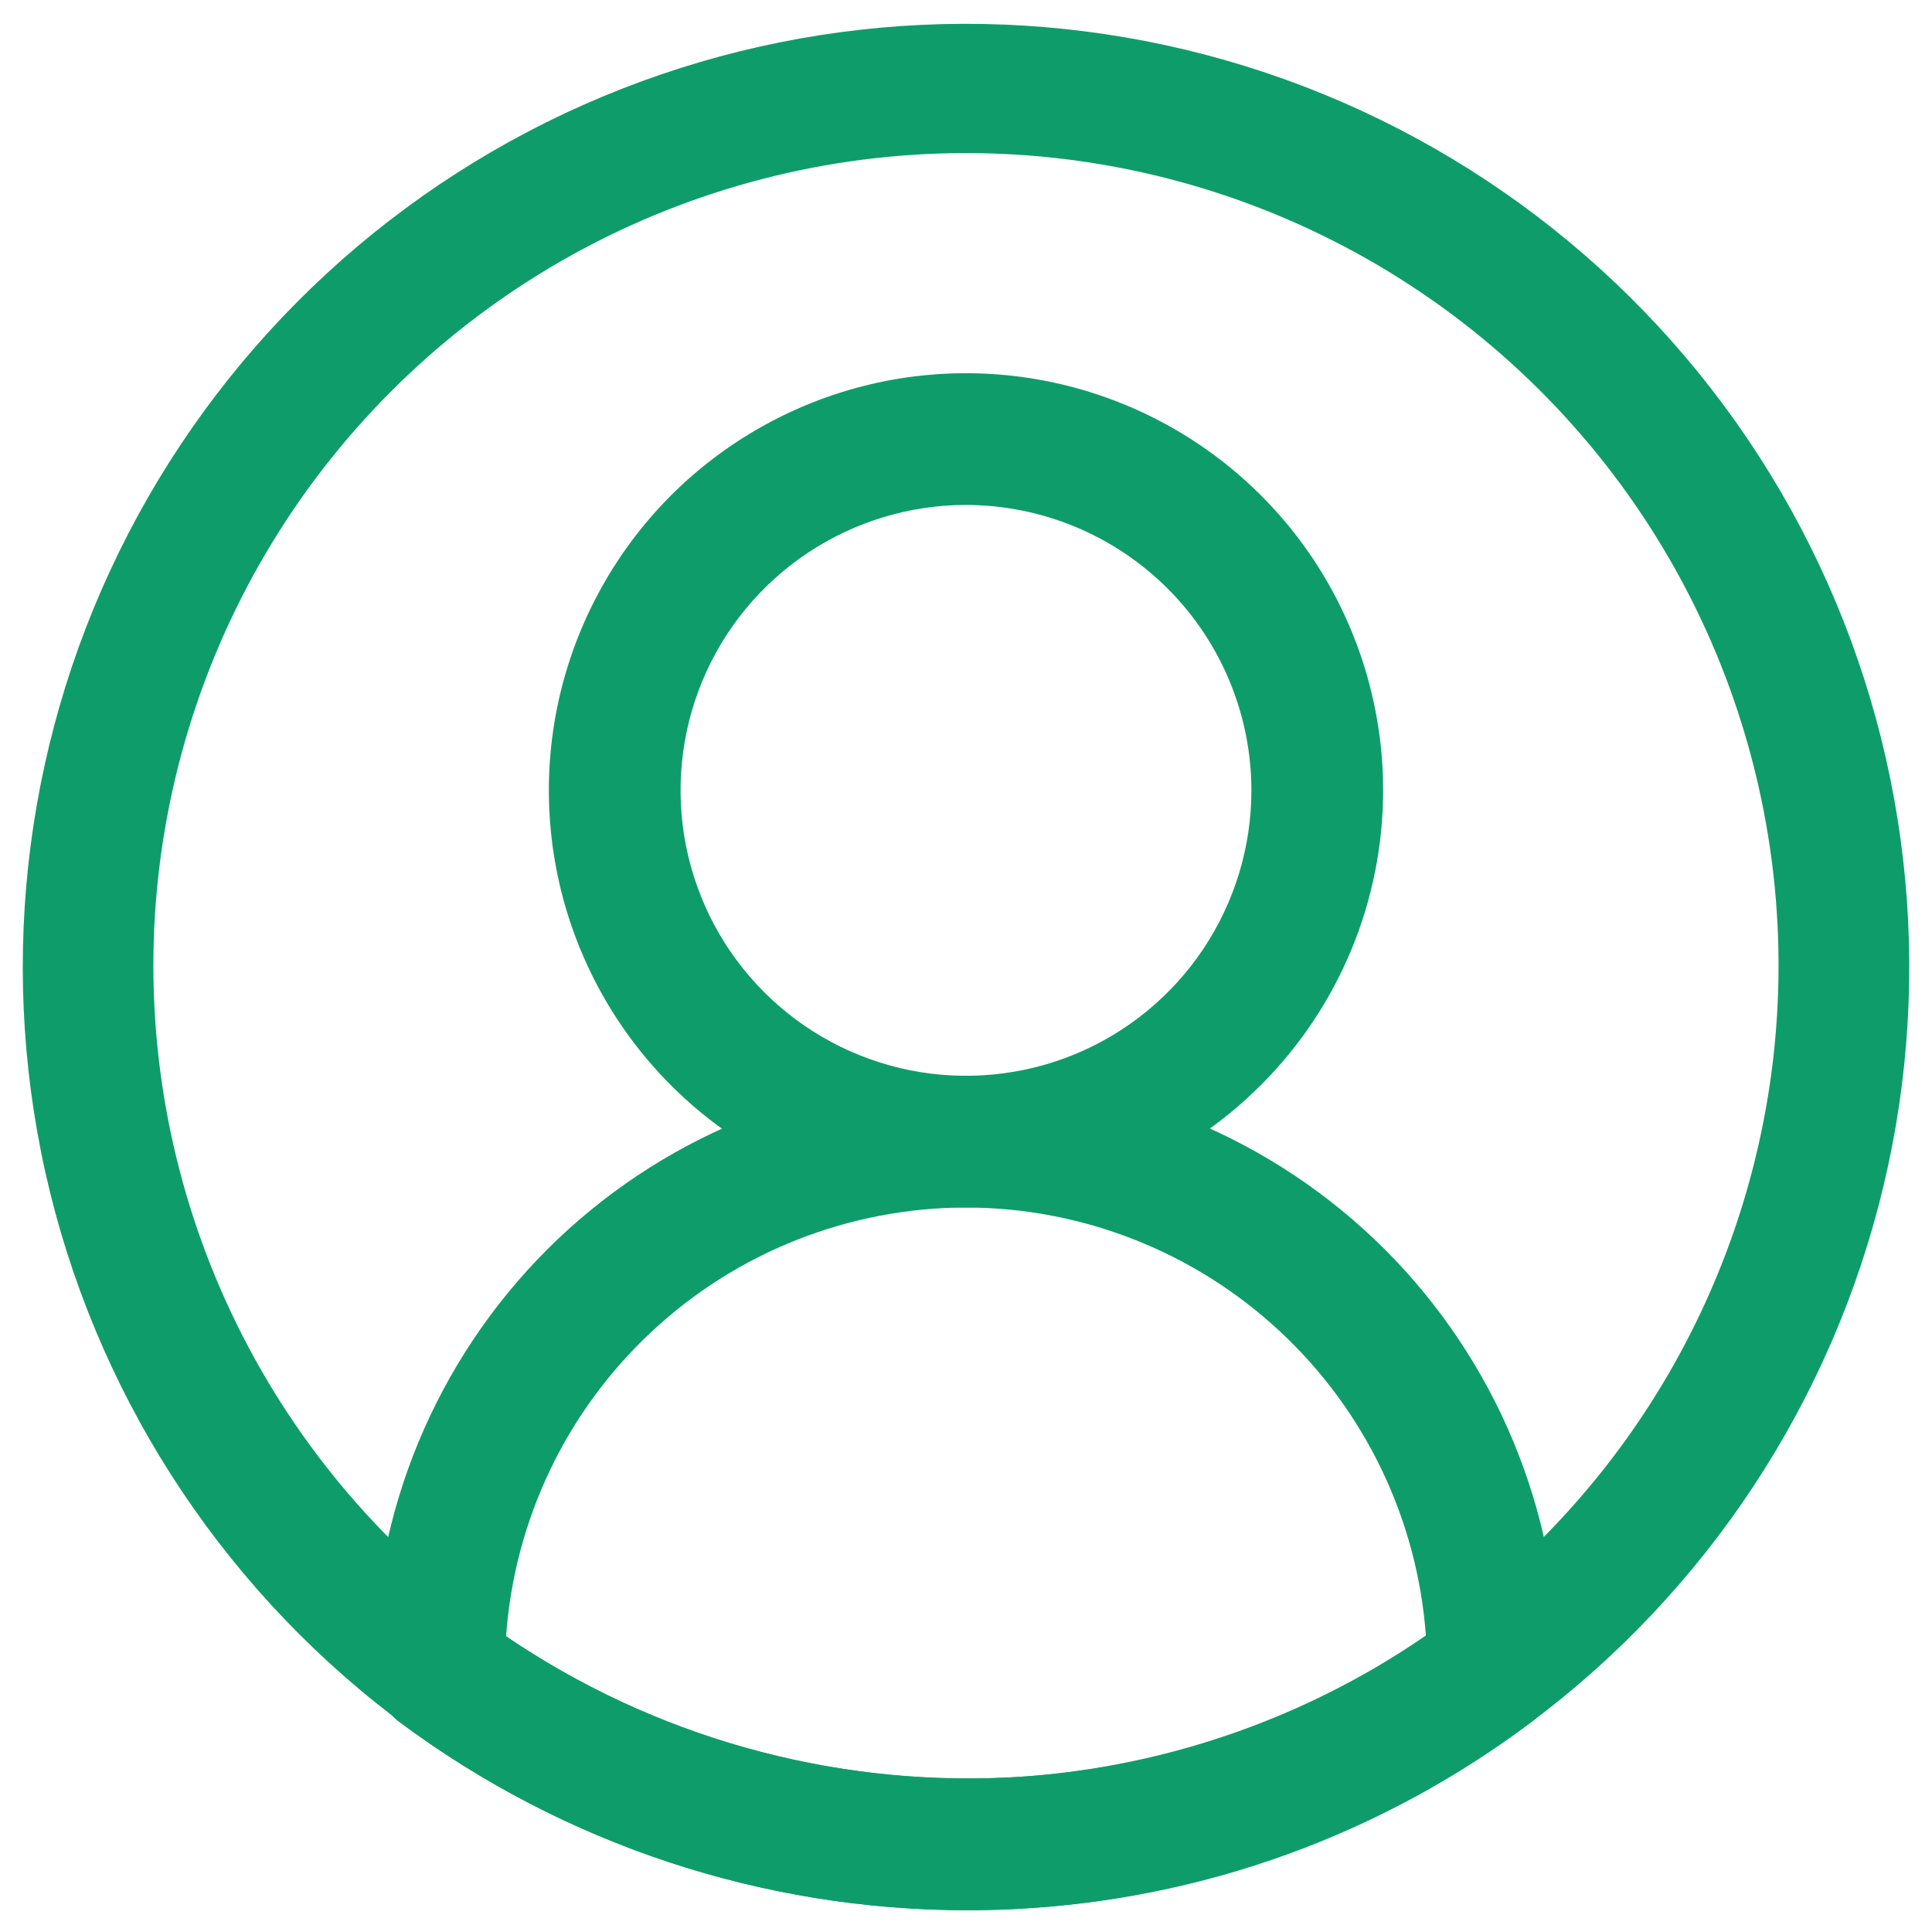 <svg width="22" height="22" viewBox="0 0 22 22" fill="none" xmlns="http://www.w3.org/2000/svg">
<g id="Layer 2">
<path id="Vector" d="M11.015 21.752C8.686 21.752 6.42 21.001 4.552 19.611C4.522 19.589 4.493 19.564 4.467 19.537C2.465 18.003 1.067 15.813 0.517 13.352C-0.032 10.89 0.302 8.314 1.462 6.074C2.621 3.834 4.532 2.074 6.859 1.101C9.186 0.129 11.781 0.007 14.19 0.756C16.598 1.505 18.666 3.077 20.032 5.198C21.397 7.319 21.972 9.852 21.657 12.355C21.341 14.857 20.155 17.169 18.307 18.884C16.458 20.6 14.065 21.611 11.546 21.739C11.369 21.748 11.191 21.752 11.015 21.752ZM5.527 18.467C7.249 19.719 9.347 20.345 11.473 20.241C13.922 20.113 16.222 19.019 17.866 17.198C19.51 15.378 20.364 12.979 20.241 10.529C20.162 8.973 19.692 7.462 18.874 6.137C18.056 4.811 16.917 3.714 15.562 2.946C14.207 2.178 12.68 1.764 11.123 1.744C9.566 1.723 8.028 2.096 6.653 2.827C5.278 3.559 4.11 4.626 3.257 5.929C2.405 7.232 1.894 8.729 1.774 10.282C1.654 11.835 1.928 13.393 2.57 14.812C3.212 16.231 4.202 17.465 5.448 18.399C5.476 18.42 5.503 18.442 5.527 18.467Z" fill="#0E9D6A"/>
<path id="Vector_2" d="M11 13.75C10.06 13.75 9.142 13.471 8.361 12.95C7.58 12.428 6.971 11.686 6.612 10.818C6.252 9.95 6.158 8.995 6.341 8.073C6.525 7.152 6.977 6.306 7.641 5.641C8.306 4.977 9.152 4.525 10.073 4.341C10.995 4.158 11.95 4.252 12.818 4.612C13.686 4.971 14.428 5.58 14.95 6.361C15.471 7.142 15.75 8.061 15.75 9C15.749 10.259 15.248 11.467 14.357 12.357C13.467 13.248 12.259 13.749 11 13.75ZM11 5.75C10.357 5.75 9.729 5.941 9.194 6.298C8.66 6.655 8.243 7.162 7.997 7.756C7.751 8.35 7.687 9.004 7.812 9.634C7.938 10.264 8.247 10.844 8.702 11.298C9.156 11.753 9.736 12.062 10.366 12.188C10.996 12.313 11.65 12.249 12.244 12.003C12.838 11.757 13.345 11.34 13.702 10.806C14.059 10.271 14.25 9.643 14.25 9C14.249 8.138 13.906 7.312 13.297 6.703C12.688 6.094 11.862 5.751 11 5.75Z" fill="#0E9D6A"/>
<path id="Vector_3" d="M11.015 21.752C8.686 21.752 6.42 21.001 4.552 19.611C4.458 19.541 4.382 19.45 4.33 19.346C4.277 19.242 4.25 19.127 4.25 19.01C4.25 17.219 4.961 15.501 6.226 14.233C7.492 12.966 9.209 12.253 11 12.25C12.79 12.252 14.505 12.964 15.771 14.229C17.036 15.495 17.748 17.21 17.75 19C17.75 19.116 17.723 19.231 17.671 19.335C17.619 19.439 17.544 19.529 17.451 19.599C15.743 20.891 13.685 21.637 11.546 21.739C11.369 21.748 11.191 21.752 11.015 21.752ZM5.763 18.633C7.442 19.772 9.446 20.336 11.473 20.241C13.181 20.16 14.832 19.6 16.237 18.626C16.14 17.303 15.546 16.065 14.575 15.161C13.604 14.256 12.327 13.752 11 13.75C9.672 13.752 8.393 14.256 7.422 15.162C6.45 16.068 5.857 17.308 5.763 18.633Z" fill="#0E9D6A"/>
</g>
</svg>

